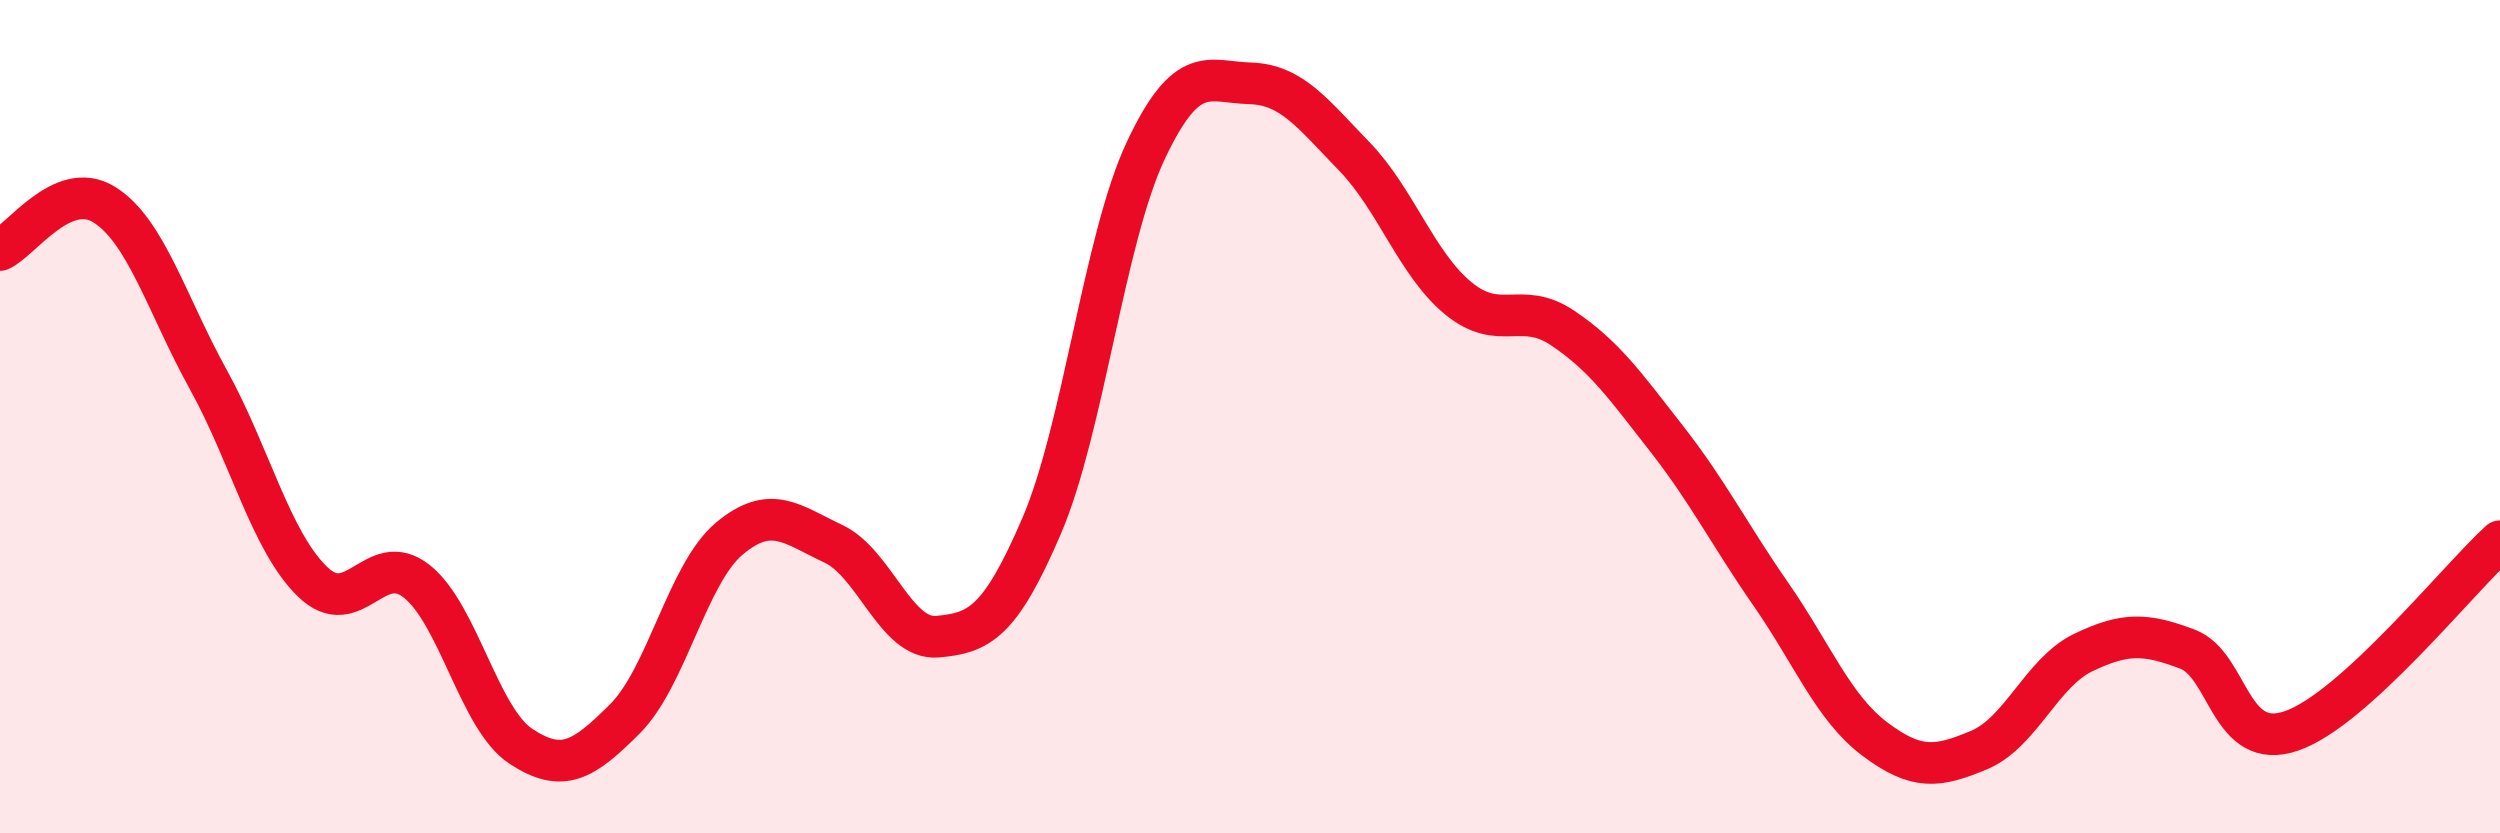 
    <svg width="60" height="20" viewBox="0 0 60 20" xmlns="http://www.w3.org/2000/svg">
      <path
        d="M 0,6 C 0.5,5.78 1.5,4.29 2.5,4.91 C 3.5,5.53 4,7.3 5,9.11 C 6,10.92 6.5,12.99 7.5,13.96 C 8.5,14.93 9,13.16 10,13.95 C 11,14.74 11.5,17.25 12.5,17.91 C 13.5,18.57 14,18.25 15,17.25 C 16,16.25 16.5,13.77 17.5,12.93 C 18.5,12.09 19,12.58 20,13.05 C 21,13.52 21.5,15.37 22.5,15.28 C 23.5,15.19 24,14.95 25,12.62 C 26,10.29 26.5,5.73 27.5,3.61 C 28.5,1.49 29,1.97 30,2 C 31,2.03 31.5,2.72 32.5,3.75 C 33.5,4.78 34,6.34 35,7.16 C 36,7.98 36.5,7.2 37.5,7.87 C 38.5,8.54 39,9.25 40,10.53 C 41,11.81 41.5,12.82 42.5,14.26 C 43.5,15.7 44,16.99 45,17.74 C 46,18.49 46.5,18.42 47.5,18 C 48.5,17.58 49,16.14 50,15.66 C 51,15.18 51.5,15.2 52.5,15.58 C 53.5,15.96 53.5,18.06 55,17.54 C 56.5,17.02 59,13.9 60,12.99L60 20L0 20Z"
        fill="#EB0A25"
        opacity="0.1"
        stroke-linecap="round"
        stroke-linejoin="round"
      />
      <path
        d="M 0,6 C 0.5,5.78 1.5,4.29 2.5,4.91 C 3.5,5.53 4,7.3 5,9.11 C 6,10.92 6.5,12.99 7.5,13.96 C 8.5,14.93 9,13.16 10,13.95 C 11,14.74 11.5,17.25 12.5,17.91 C 13.5,18.57 14,18.25 15,17.25 C 16,16.25 16.5,13.77 17.5,12.93 C 18.5,12.09 19,12.58 20,13.05 C 21,13.52 21.5,15.37 22.5,15.28 C 23.5,15.19 24,14.95 25,12.62 C 26,10.29 26.5,5.73 27.5,3.61 C 28.5,1.49 29,1.97 30,2 C 31,2.03 31.5,2.72 32.5,3.75 C 33.5,4.78 34,6.34 35,7.16 C 36,7.98 36.5,7.2 37.5,7.87 C 38.5,8.54 39,9.25 40,10.53 C 41,11.81 41.5,12.82 42.5,14.26 C 43.5,15.7 44,16.99 45,17.74 C 46,18.49 46.5,18.42 47.5,18 C 48.5,17.58 49,16.14 50,15.66 C 51,15.18 51.5,15.2 52.5,15.58 C 53.5,15.96 53.5,18.06 55,17.54 C 56.5,17.02 59,13.9 60,12.99"
        stroke="#EB0A25"
        stroke-width="1"
        fill="none"
        stroke-linecap="round"
        stroke-linejoin="round"
      />
    </svg>
  